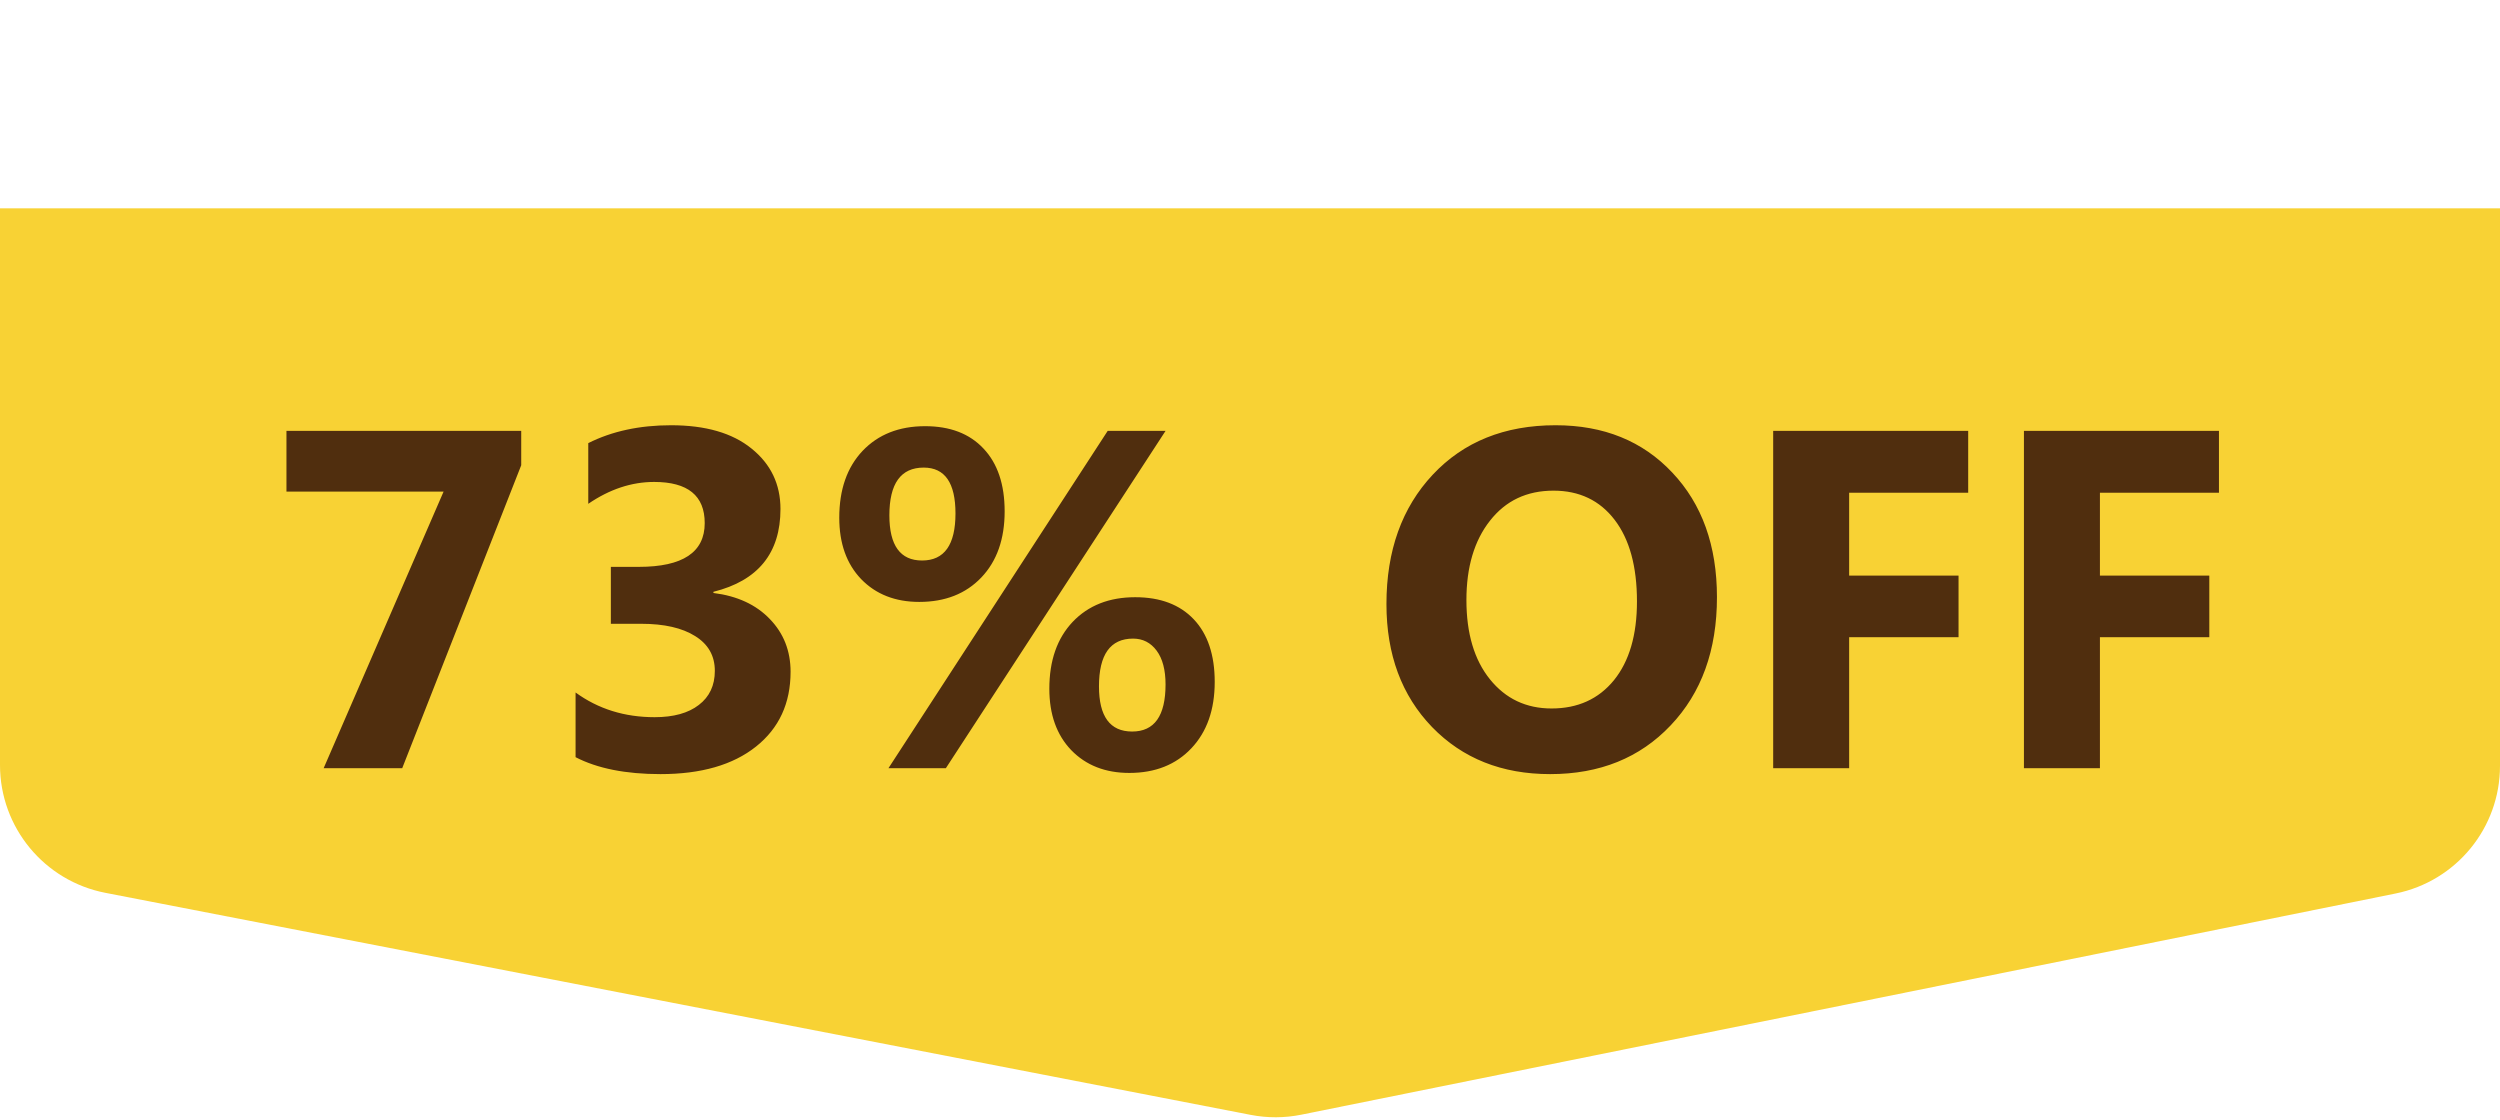 <svg width="192" height="86" viewBox="0 0 192 86" fill="none" xmlns="http://www.w3.org/2000/svg">
<path d="M0 16H192V58.819C192 63.578 188.646 67.678 183.981 68.621L99.941 85.608C98.659 85.867 97.34 85.872 96.056 85.623L8.097 68.57C3.395 67.658 0 63.541 0 58.753V16Z" fill="#F8D234"/>
<path d="M40.03 35.73L30.889 59H24.855L34.068 37.754H22V33.093H40.03V35.73ZM44.204 58.151V53.183C45.938 54.447 47.961 55.08 50.274 55.08C51.731 55.08 52.863 54.766 53.67 54.14C54.489 53.514 54.899 52.641 54.899 51.52C54.899 50.364 54.393 49.473 53.381 48.847C52.382 48.22 51.003 47.907 49.244 47.907H46.914V43.535H49.063C52.436 43.535 54.122 42.415 54.122 40.175C54.122 38.067 52.827 37.013 50.238 37.013C48.503 37.013 46.817 37.573 45.179 38.693V34.032C46.998 33.117 49.118 32.659 51.539 32.659C54.188 32.659 56.248 33.255 57.717 34.448C59.199 35.64 59.94 37.188 59.94 39.091C59.94 42.475 58.223 44.595 54.791 45.45V45.541C56.621 45.769 58.067 46.438 59.127 47.546C60.186 48.642 60.716 49.991 60.716 51.593C60.716 54.014 59.831 55.929 58.06 57.338C56.29 58.747 53.845 59.452 50.726 59.452C48.052 59.452 45.878 59.018 44.204 58.151ZM70.599 46.227C68.756 46.227 67.268 45.643 66.136 44.475C65.016 43.306 64.456 41.734 64.456 39.759C64.456 37.603 65.052 35.893 66.245 34.628C67.449 33.364 69.051 32.731 71.05 32.731C72.965 32.731 74.459 33.303 75.531 34.448C76.615 35.592 77.157 37.2 77.157 39.272C77.157 41.403 76.561 43.096 75.368 44.348C74.176 45.601 72.586 46.227 70.599 46.227ZM70.942 35.911C69.183 35.911 68.304 37.134 68.304 39.579C68.304 41.891 69.141 43.047 70.815 43.047C72.526 43.047 73.381 41.843 73.381 39.434C73.381 37.085 72.568 35.911 70.942 35.911ZM89.514 33.093L72.64 59H68.232L85.07 33.093H89.514ZM86.732 59.361C84.889 59.361 83.402 58.777 82.269 57.609C81.149 56.441 80.589 54.869 80.589 52.894C80.589 50.738 81.186 49.027 82.378 47.763C83.582 46.498 85.184 45.866 87.184 45.866C89.111 45.866 90.61 46.432 91.682 47.564C92.754 48.696 93.29 50.298 93.29 52.37C93.29 54.502 92.694 56.2 91.501 57.464C90.309 58.729 88.719 59.361 86.732 59.361ZM87.021 49.045C85.275 49.045 84.401 50.268 84.401 52.713C84.401 55.025 85.251 56.182 86.949 56.182C88.659 56.182 89.514 54.977 89.514 52.568C89.514 51.448 89.285 50.581 88.828 49.967C88.37 49.352 87.768 49.045 87.021 49.045ZM119.053 59.452C115.343 59.452 112.32 58.247 109.983 55.838C107.647 53.417 106.479 50.268 106.479 46.39C106.479 42.295 107.665 38.982 110.038 36.453C112.41 33.924 115.554 32.659 119.468 32.659C123.166 32.659 126.153 33.87 128.429 36.291C130.718 38.711 131.862 41.903 131.862 45.866C131.862 49.937 130.675 53.219 128.303 55.712C125.942 58.205 122.859 59.452 119.053 59.452ZM119.306 37.682C117.258 37.682 115.632 38.453 114.428 39.994C113.223 41.524 112.621 43.553 112.621 46.083C112.621 48.648 113.223 50.677 114.428 52.171C115.632 53.664 117.21 54.411 119.161 54.411C121.173 54.411 122.768 53.688 123.949 52.243C125.129 50.786 125.719 48.768 125.719 46.191C125.719 43.505 125.147 41.415 124.003 39.922C122.859 38.428 121.293 37.682 119.306 37.682ZM151.157 37.844H142.015V44.204H150.416V48.937H142.015V59H136.18V33.093H151.157V37.844ZM170.416 37.844H161.274V44.204H169.675V48.937H161.274V59H155.438V33.093H170.416V37.844Z" fill="#502E0E"/>
</svg>
